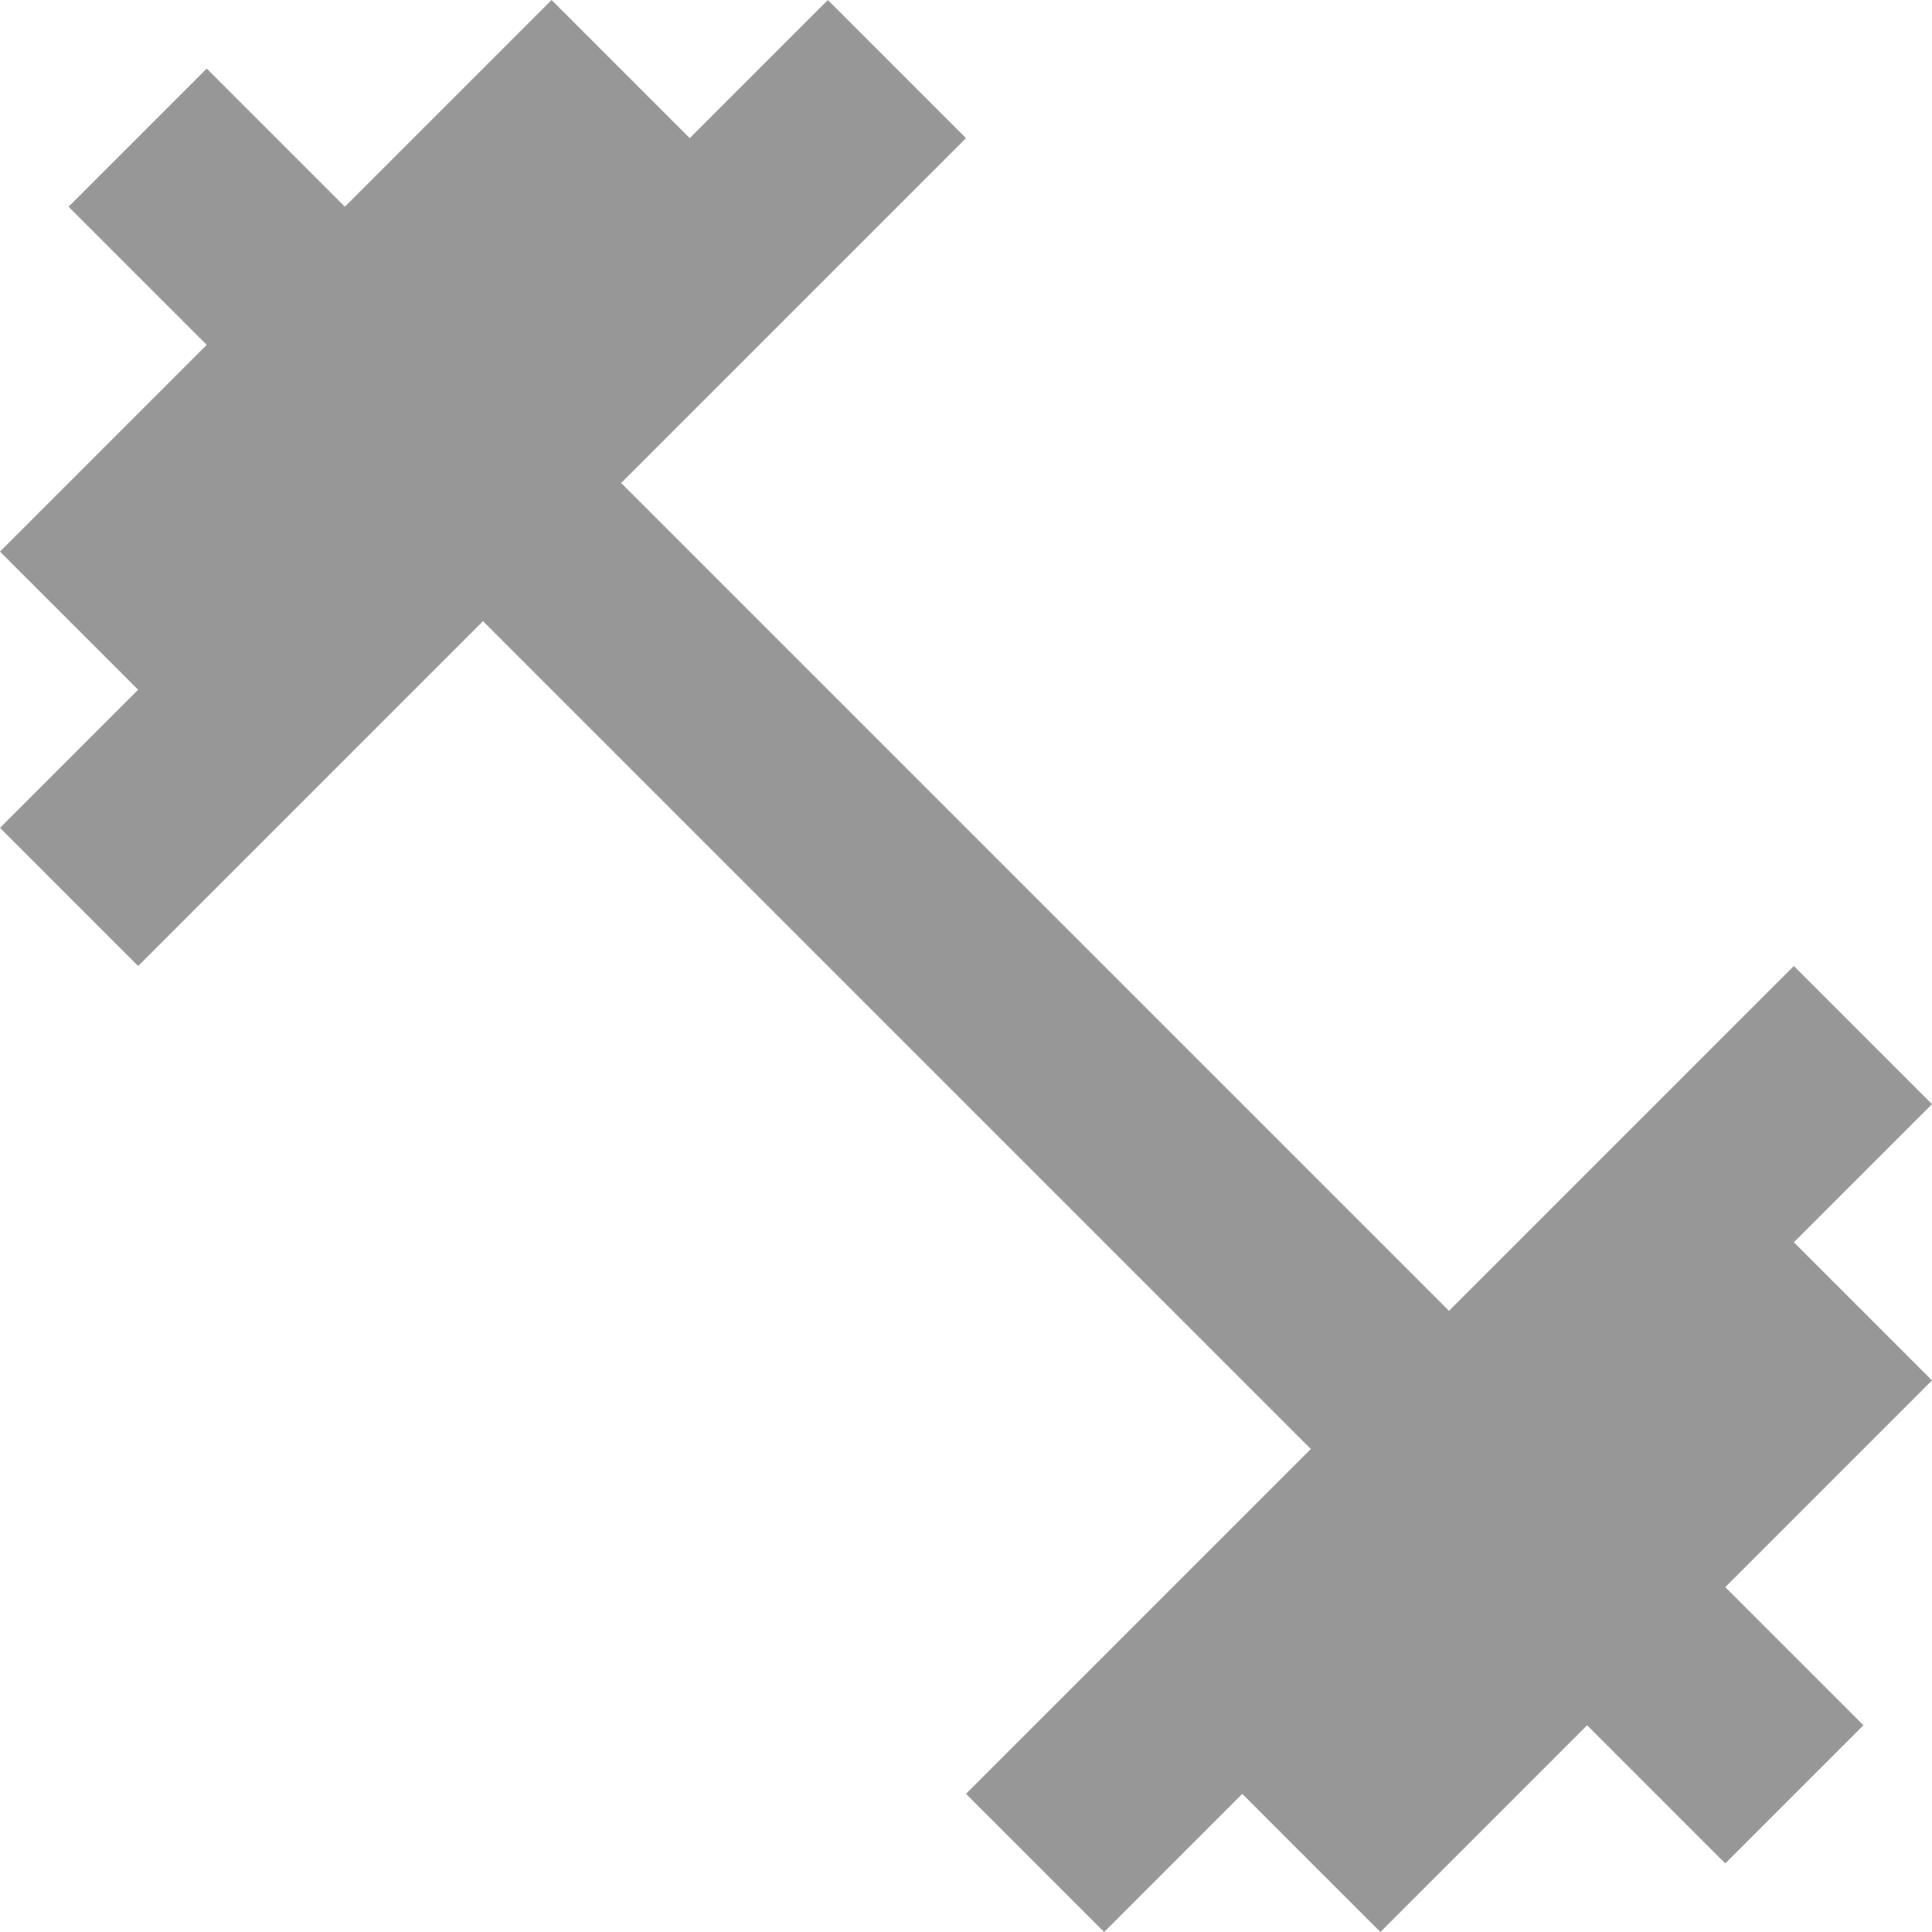 <?xml version="1.0" encoding="UTF-8"?>
<svg width="40px" height="40px" viewBox="0 0 40 40" version="1.1" xmlns="http://www.w3.org/2000/svg" xmlns:xlink="http://www.w3.org/1999/xlink">
    <!-- Generator: Sketch 51.3 (57544) - http://www.bohemiancoding.com/sketch -->
    <title>rubtiler 7</title>
    <desc>Created with Sketch.</desc>
    <defs></defs>
    <g id="rubtiler-7" stroke="none" stroke-width="1" fill="none" fill-rule="evenodd">
        <polygon id="Shape" fill="#979797" fill-rule="nonzero" points="37.14 25.72 40 22.86 37.14 20 30 27.14 12.86 10 20 2.86 17.14 0 14.28 2.86 11.42 0 7.14 4.28 4.28 1.42 1.42 4.28 4.28 7.14 0 11.42 2.86 14.28 0 17.14 2.86 20 10 12.86 27.14 30 20 37.14 22.86 40 25.72 37.14 28.58 40 32.86 35.72 35.72 38.58 38.58 35.72 35.72 32.86 40 28.58"></polygon>
    </g>
</svg>